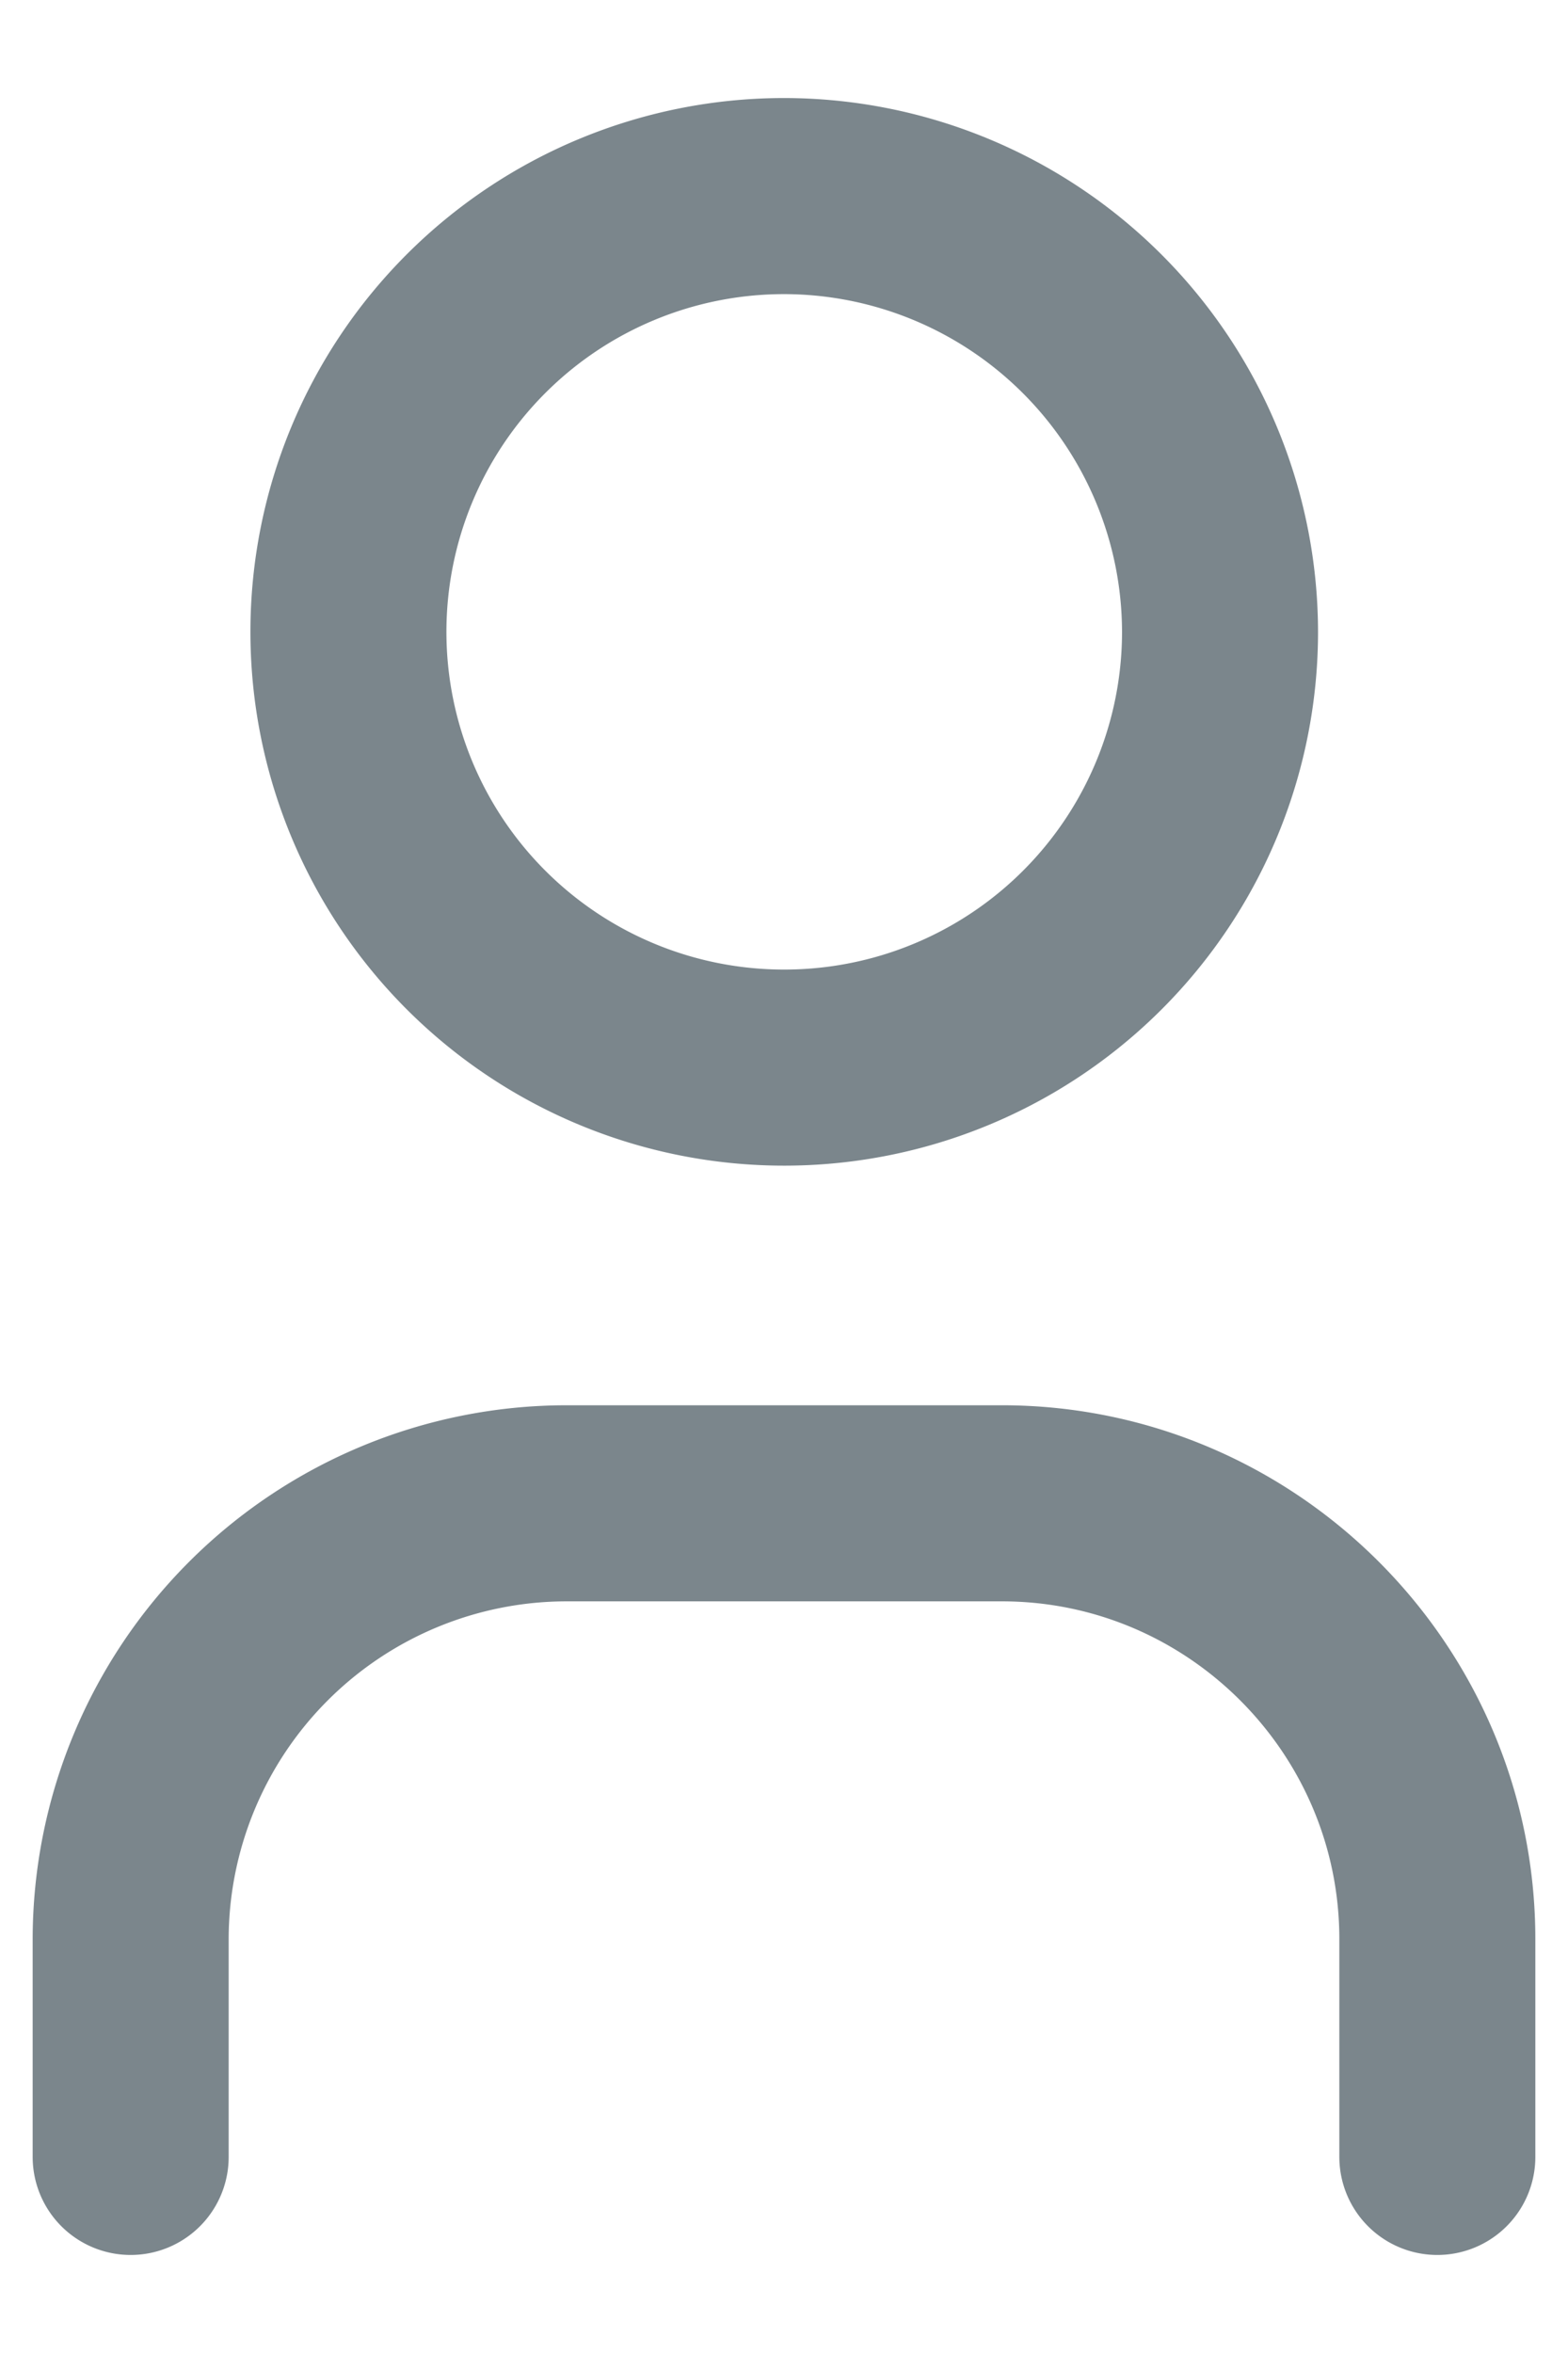 <svg xmlns="http://www.w3.org/2000/svg" width="12" height="18" viewBox="0 0 12 18"><g><g><g/><g><path fill="none" stroke="#7b868c" stroke-linecap="round" stroke-linejoin="round" stroke-miterlimit="20" stroke-width="1.5" d="M6 8.167a3.334 3.334 0 0 0 3.337-3.334A3.339 3.339 0 0 0 6 1.5a3.333 3.333 0 1 0 0 6.667z"/></g><g><path fill="none" stroke="#7b868c" stroke-linecap="round" stroke-linejoin="round" stroke-miterlimit="20" stroke-width="1.5" d="M1 16.5v0-1.667A3.338 3.338 0 0 1 4.333 11.5h3.334C9.507 11.5 11 13 11 14.833V16.5"/></g></g></g></svg>